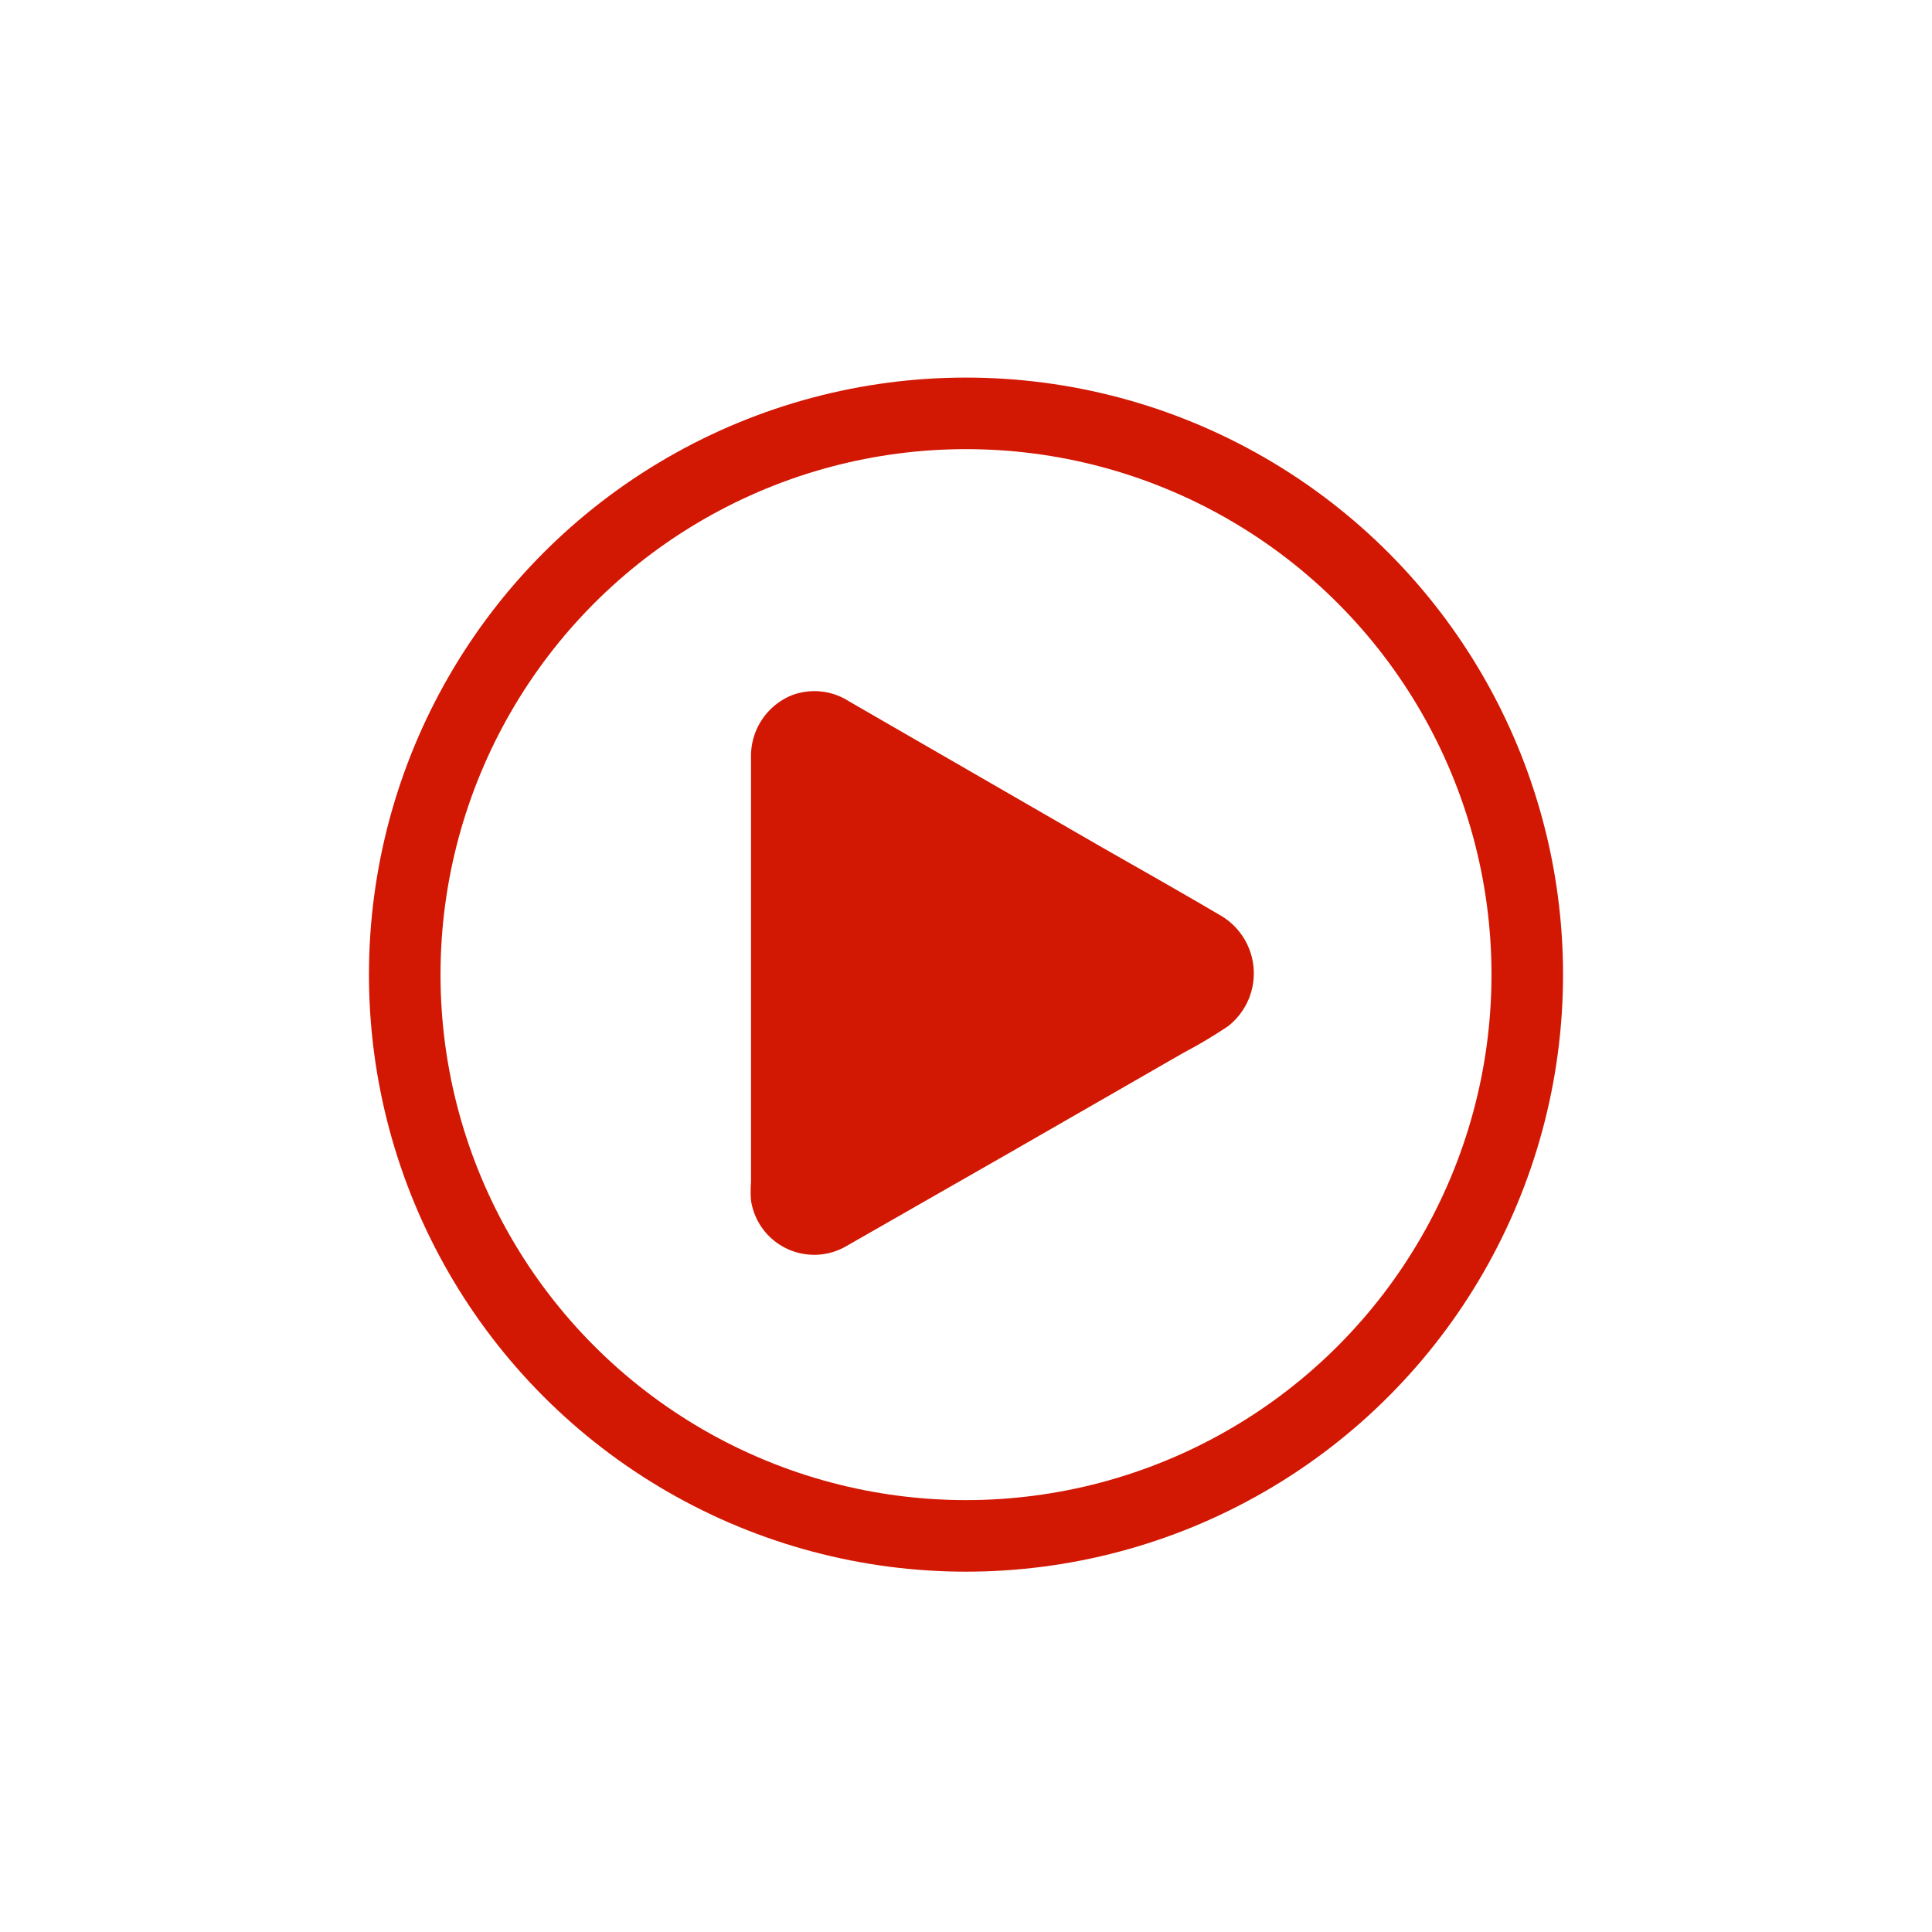 <?xml version="1.0" encoding="UTF-8"?> <svg xmlns="http://www.w3.org/2000/svg" id="Layer_1" data-name="Layer 1" viewBox="0 0 60.48 60.48"> <defs> <style>.cls-1{fill:none;stroke:#d21803;stroke-miterlimit:10;stroke-width:2.24px;}.cls-2{fill:#d21803;}</style> </defs> <title>ICON LEND</title> <circle class="cls-1" cx="30.24" cy="30.51" r="17.57"></circle> <path class="cls-2" d="M23.51,30.43V23.69a2.05,2.05,0,0,1,1.29-1.93,2,2,0,0,1,1.77.19l7.83,4.52c1.26.72,2.52,1.43,3.76,2.16a2.1,2.1,0,0,1,.29,3.49,15,15,0,0,1-1.39.83L31.58,36.1,26.51,39a2,2,0,0,1-3-1.42,3.66,3.66,0,0,1,0-.57Z"></path> </svg> 